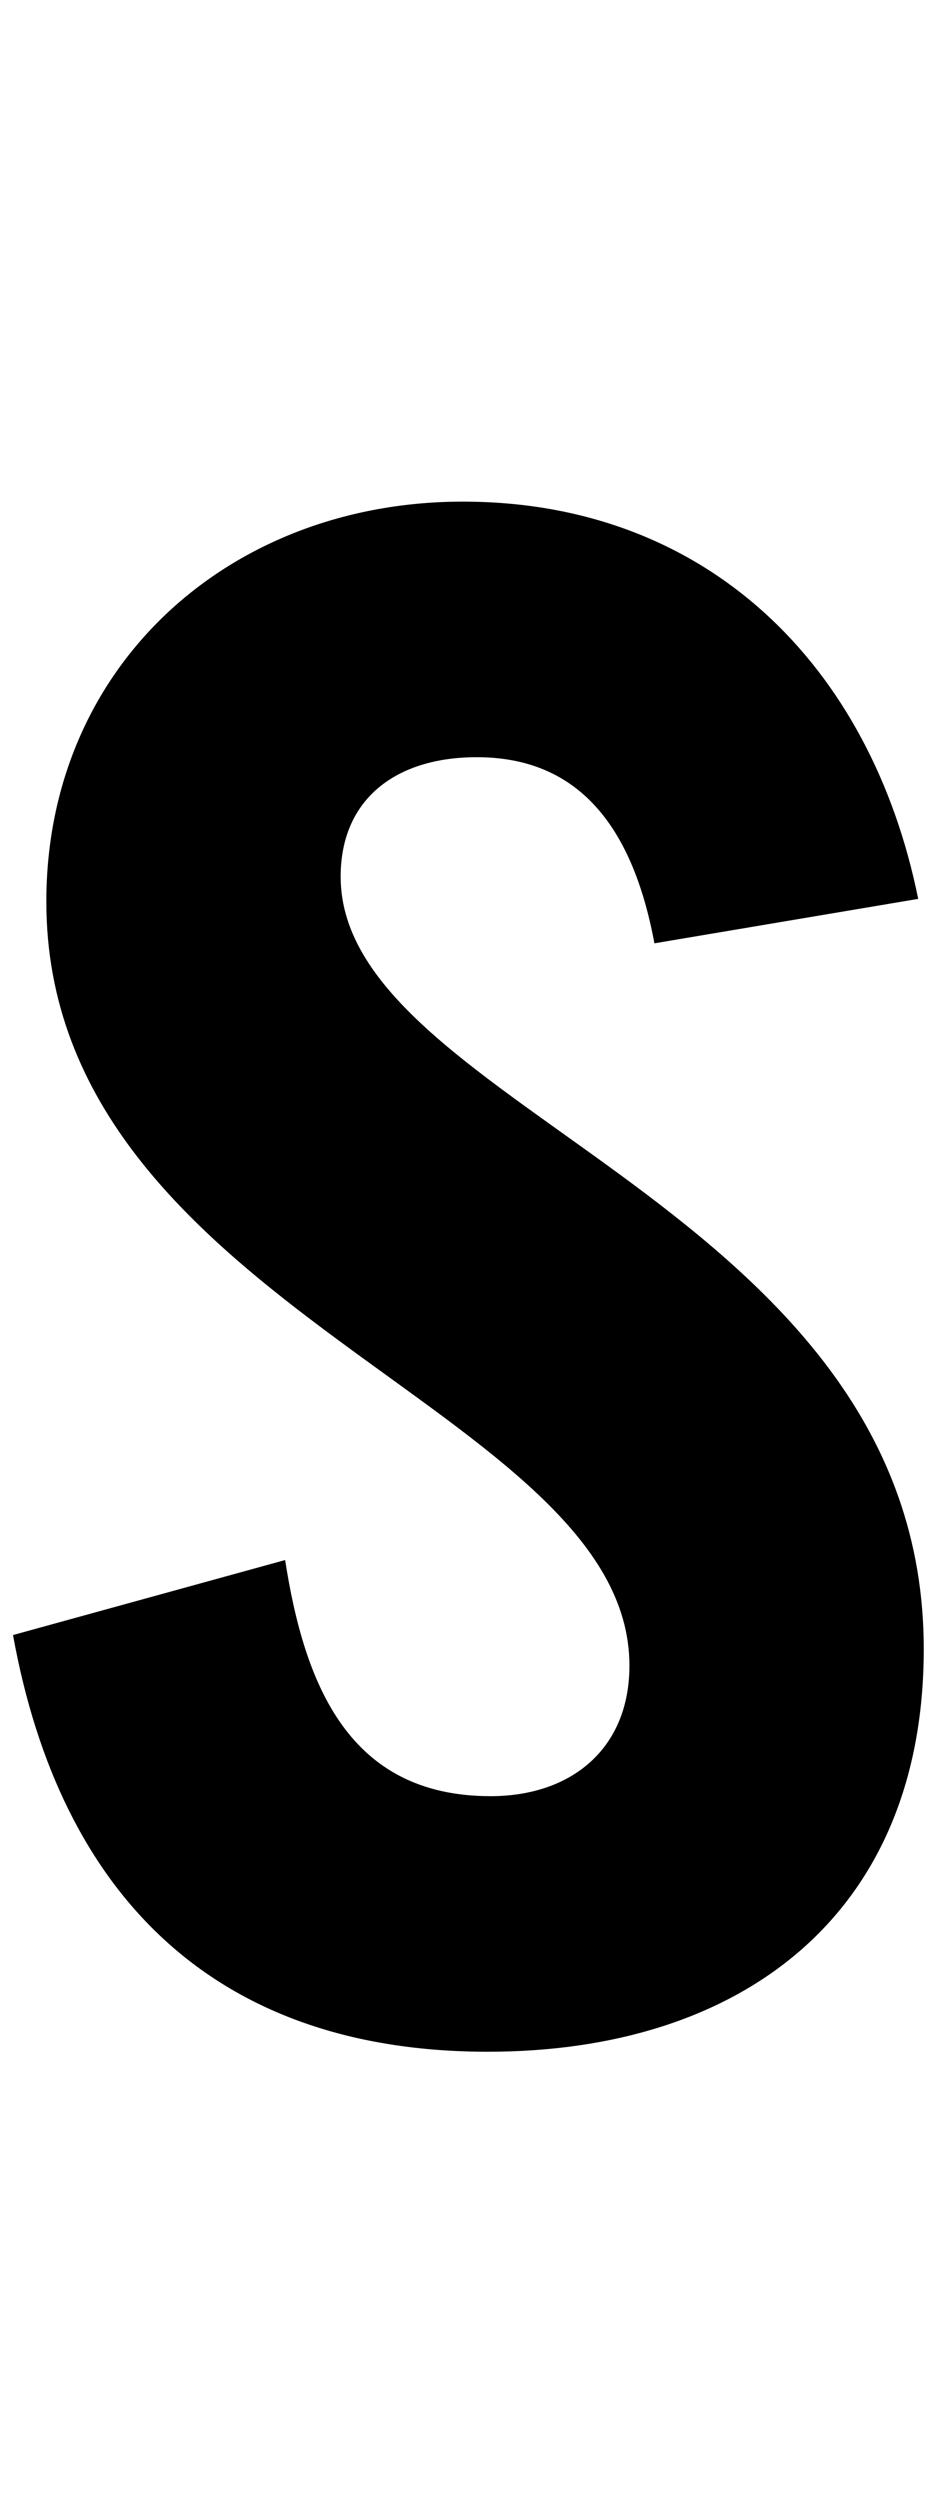 <svg width="24" height="63" viewBox="0 0 24 63" fill="none" xmlns="http://www.w3.org/2000/svg">
<path d="M23.148 22.65L16.498 23.77C15.938 20.76 14.538 19.08 12.018 19.08C9.988 19.08 8.588 20.13 8.588 22.09C8.588 27.97 23.288 30.35 23.288 41.55C23.288 48.27 18.668 51.7 12.298 51.7C5.438 51.7 1.518 47.78 0.328 41.2L7.188 39.31C7.678 42.46 8.798 45.26 12.368 45.26C14.398 45.26 15.868 44.07 15.868 41.97C15.868 35.46 1.168 33.01 1.168 22.72C1.168 16.77 5.788 12.64 11.668 12.64C17.828 12.64 21.958 16.77 23.148 22.65Z" fill="black"/>
</svg>
